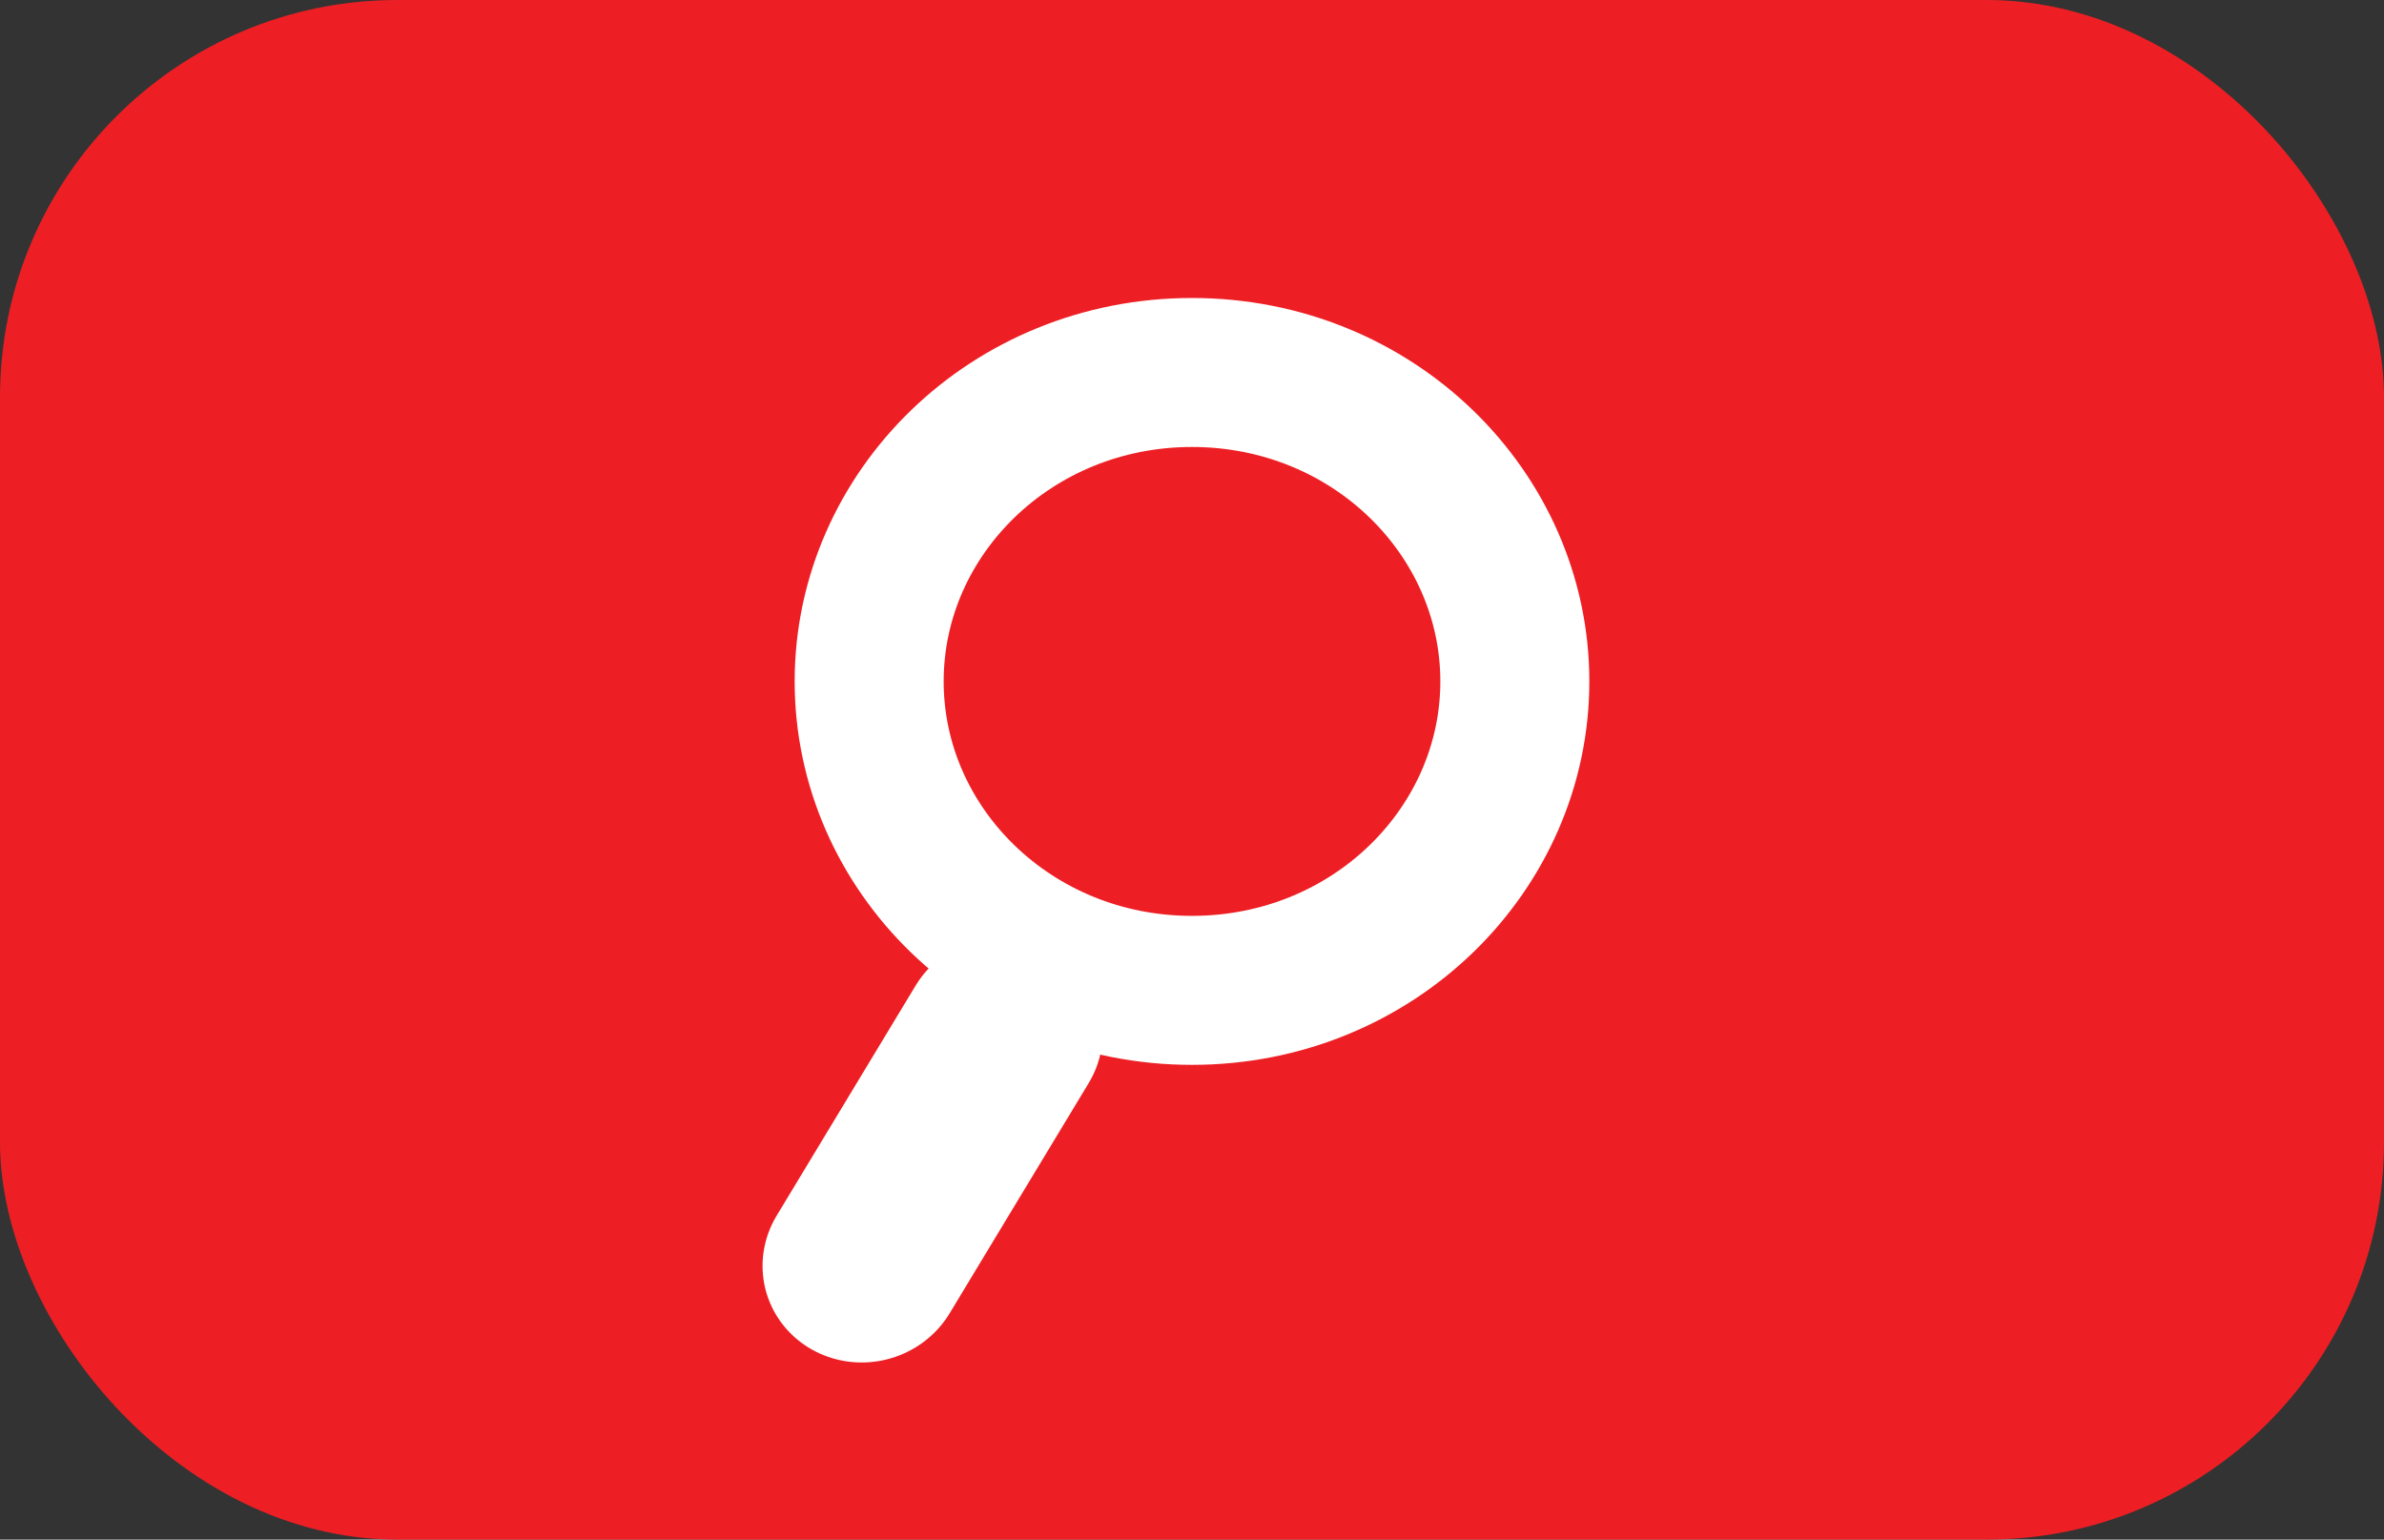 <svg width="48" height="31" viewBox="0 0 48 31" fill="none" xmlns="http://www.w3.org/2000/svg">
<rect x="0" y="0" width="48" height="31" fill="#333333" stroke="none"/>
<rect width="48" height="31" rx="8" fill="#ED1F24"/>
<line x1="2" y1="-2" x2="7.413" y2="-2" transform="matrix(0.517 -0.856 0.871 0.491 18.087 28.154)" stroke="white" stroke-width="4" stroke-linecap="round"/>
<path d="M30.5 13.72C30.5 17.106 27.641 19.941 24 19.941C20.359 19.941 17.5 17.106 17.5 13.72C17.5 10.335 20.359 7.5 24 7.5C27.641 7.5 30.5 10.335 30.5 13.72Z" stroke="white" stroke-width="3"/>
</svg>

